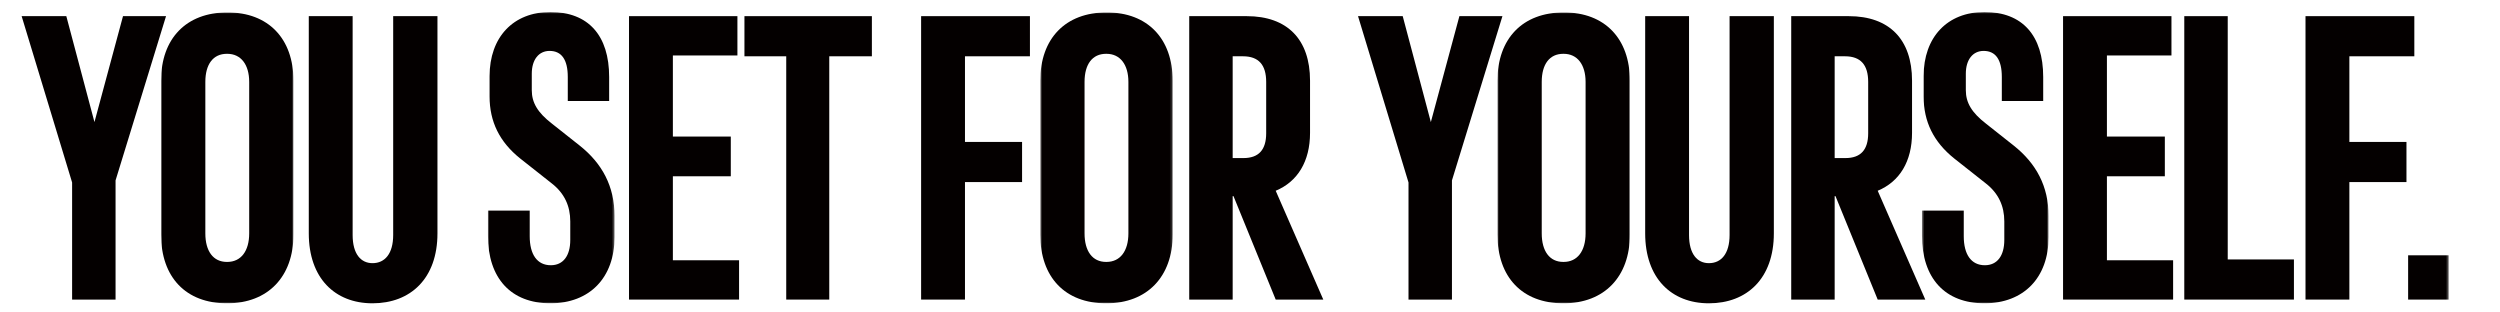 <?xml version="1.0" encoding="UTF-8"?>
<svg width="1040px" height="130px" viewBox="0 0 1040 130" version="1.1" xmlns="http://www.w3.org/2000/svg" xmlns:xlink="http://www.w3.org/1999/xlink">
    <title>6</title>
    <defs>
        <polygon id="path-1" points="0.005 0 55.083 0 55.083 121 0.005 121"></polygon>
        <polygon id="path-3" points="0.978 0.828 53.645 0.828 53.645 122 0.978 122"></polygon>
        <polygon id="path-5" points="0.755 0 55.833 0 55.833 121 0.755 121"></polygon>
        <polygon id="path-7" points="0.945 0 56.023 0 56.023 121 0.945 121"></polygon>
        <polygon id="path-9" points="0.539 0.828 53.208 0.828 53.208 122 0.539 122"></polygon>
        <polygon id="path-11" points="0 122 1009.648 122 1009.648 0.828 0 0.828"></polygon>
    </defs>
    <g id="6" stroke="none" stroke-width="1" fill="none" fill-rule="evenodd">
        <g id="Group-42" transform="translate(9, 4)">
            <polygon id="Fill-1" fill="#040000" points="42.169 2.72 30.294 46.783 18.588 2.72 0.001 2.72 20.998 71.913 20.998 120.623 39.072 120.623 39.072 71.053 60.069 2.72"></polygon>
            <g id="Group-41" transform="translate(0, 0.172)">
                <g id="Group-4" transform="translate(58, 1)">
                    <mask id="mask-2" fill="white">
                        <use xlink:href="#path-1"></use>
                    </mask>
                    <g id="Clip-3"></g>
                    <path d="M27.544,103.788 C33.224,103.788 36.667,99.312 36.667,91.912 L36.667,28.916 C36.667,21.687 33.224,17.212 27.544,17.212 L27.372,17.212 C21.692,17.212 18.422,21.515 18.422,28.916 L18.422,91.912 C18.422,99.312 21.692,103.788 27.372,103.788 L27.544,103.788 Z M27.372,121 C10.332,121 0.005,110.156 0.005,92.428 L0.005,28.399 C0.005,10.844 10.504,0 27.544,0 L27.716,0 C44.584,0 55.083,10.844 55.083,28.399 L55.083,92.428 C55.083,109.984 44.412,121 27.544,121 L27.372,121 Z" id="Fill-2" fill="#040000" mask="url(#mask-2)"></path>
                </g>
                <path d="M145.959,122 C130.296,122 119.453,111.501 119.453,92.912 L119.453,2.549 L137.697,2.549 L137.697,93.601 C137.697,101.518 141.14,105.305 145.959,105.305 C151.123,105.305 154.565,101.346 154.565,93.601 L154.565,2.549 L172.982,2.549 L172.982,92.912 C172.982,111.673 161.794,122 145.959,122" id="Fill-5" fill="#040000"></path>
                <g id="Group-9" transform="translate(193, 0)">
                    <mask id="mask-4" fill="white">
                        <use xlink:href="#path-3"></use>
                    </mask>
                    <g id="Clip-8"></g>
                    <path d="M39.188,56.423 C48.481,63.823 53.645,73.29 53.645,85.683 L53.645,94.461 C53.645,111.328 43.319,122 26.968,122 C10.616,122 0.978,111.673 0.978,93.773 L0.978,83.445 L18.361,83.445 L18.361,94.116 C18.361,101.69 21.459,106.165 27.14,106.165 C32.303,106.165 35.23,102.206 35.23,95.666 L35.23,87.92 C35.23,81.552 32.819,76.216 27.483,72.085 L14.402,61.758 C5.796,54.873 1.665,46.44 1.665,35.941 L1.665,27.507 C1.665,11.327 11.476,0.828 26.968,0.828 C42.803,0.828 51.408,10.639 51.408,27.851 L51.408,37.834 L34.197,37.834 L34.197,27.851 C34.197,20.622 31.614,17.007 26.623,17.007 C22.148,17.007 19.221,20.622 19.221,26.474 L19.221,33.359 C19.221,38.523 21.631,42.653 27.655,47.3 L39.188,56.423 Z" id="Fill-7" fill="#040000" mask="url(#mask-4)"></path>
                </g>
                <polygon id="Fill-10" fill="#040000" points="252.669 2.549 297.764 2.549 297.764 18.901 270.914 18.901 270.914 52.636 295.01 52.636 295.01 69.159 270.914 69.159 270.914 104.1 298.453 104.1 298.453 120.451 252.669 120.451"></polygon>
                <polygon id="Fill-12" fill="#040000" points="318.074 120.451 318.074 19.245 300.69 19.245 300.69 2.549 353.702 2.549 353.702 19.245 335.974 19.245 335.974 120.451"></polygon>
                <polygon id="Fill-14" fill="#040000" points="374.184 120.451 374.184 2.549 419.451 2.549 419.451 19.245 392.429 19.245 392.429 54.873 416.181 54.873 416.181 71.569 392.429 71.569 392.429 120.451"></polygon>
                <g id="Group-18" transform="translate(423, 1)">
                    <mask id="mask-6" fill="white">
                        <use xlink:href="#path-5"></use>
                    </mask>
                    <g id="Clip-17"></g>
                    <path d="M28.294,103.788 C33.974,103.788 37.416,99.312 37.416,91.912 L37.416,28.916 C37.416,21.687 33.974,17.212 28.294,17.212 L28.122,17.212 C22.442,17.212 19.171,21.515 19.171,28.916 L19.171,91.912 C19.171,99.312 22.442,103.788 28.122,103.788 L28.294,103.788 Z M28.122,121 C11.082,121 0.755,110.156 0.755,92.428 L0.755,28.399 C0.755,10.844 11.254,0 28.294,0 L28.466,0 C45.334,0 55.833,10.844 55.833,28.399 L55.833,92.428 C55.833,109.984 45.162,121 28.294,121 L28.122,121 Z" id="Fill-16" fill="#040000" mask="url(#mask-6)"></path>
                </g>
                <path d="M503.791,61.586 L508.266,61.586 C514.634,61.586 517.732,58.144 517.732,51.259 L517.732,29.916 C517.732,22.859 514.634,19.245 508.094,19.245 L503.791,19.245 L503.791,61.586 Z M503.791,120.451 L485.718,120.451 L485.718,2.549 L509.643,2.549 C526.511,2.549 535.977,12.188 535.977,29.399 L535.977,51.087 C535.977,62.963 530.813,71.397 521.691,75.184 L541.485,120.451 L521.691,120.451 L504.135,77.421 L503.791,77.421 L503.791,120.451 Z" id="Fill-19" fill="#040000"></path>
                <polygon id="Fill-21" fill="#040000" points="595.011 120.451 576.939 120.451 576.939 71.741 555.94 2.549 574.529 2.549 586.233 46.611 598.109 2.549 616.01 2.549 595.011 70.881"></polygon>
                <g id="Group-25" transform="translate(613, 1)">
                    <mask id="mask-8" fill="white">
                        <use xlink:href="#path-7"></use>
                    </mask>
                    <g id="Clip-24"></g>
                    <path d="M28.484,103.788 C34.164,103.788 37.606,99.312 37.606,91.912 L37.606,28.916 C37.606,21.687 34.164,17.212 28.484,17.212 L28.312,17.212 C22.632,17.212 19.361,21.515 19.361,28.916 L19.361,91.912 C19.361,99.312 22.632,103.788 28.312,103.788 L28.484,103.788 Z M28.312,121 C11.272,121 0.945,110.156 0.945,92.428 L0.945,28.399 C0.945,10.844 11.444,0 28.484,0 L28.656,0 C45.524,0 56.023,10.844 56.023,28.399 L56.023,92.428 C56.023,109.984 45.352,121 28.484,121 L28.312,121 Z" id="Fill-23" fill="#040000" mask="url(#mask-8)"></path>
                </g>
                <path d="M701.899,122 C686.236,122 675.393,111.501 675.393,92.912 L675.393,2.549 L693.637,2.549 L693.637,93.601 C693.637,101.518 697.08,105.305 701.899,105.305 C707.063,105.305 710.505,101.346 710.505,93.601 L710.505,2.549 L728.921,2.549 L728.921,92.912 C728.921,111.673 717.734,122 701.899,122" id="Fill-26" fill="#040000"></path>
                <path d="M754.221,61.586 L758.697,61.586 C765.065,61.586 768.163,58.144 768.163,51.259 L768.163,29.916 C768.163,22.859 765.065,19.245 758.524,19.245 L754.221,19.245 L754.221,61.586 Z M754.221,120.451 L736.149,120.451 L736.149,2.549 L760.074,2.549 C776.941,2.549 786.408,12.188 786.408,29.399 L786.408,51.087 C786.408,62.963 781.244,71.397 772.121,75.184 L791.915,120.451 L772.121,120.451 L754.566,77.421 L754.221,77.421 L754.221,120.451 Z" id="Fill-28" fill="#040000"></path>
                <g id="Group-32" transform="translate(790, 0)">
                    <mask id="mask-10" fill="white">
                        <use xlink:href="#path-9"></use>
                    </mask>
                    <g id="Clip-31"></g>
                    <path d="M38.749,56.423 C48.044,63.823 53.208,73.29 53.208,85.683 L53.208,94.461 C53.208,111.328 42.88,122 26.529,122 C10.178,122 0.539,111.673 0.539,93.773 L0.539,83.445 L17.924,83.445 L17.924,94.116 C17.924,101.69 21.02,106.165 26.701,106.165 C31.864,106.165 34.791,102.206 34.791,95.666 L34.791,87.92 C34.791,81.552 32.382,76.216 27.046,72.085 L13.964,61.758 C5.359,54.873 1.228,46.44 1.228,35.941 L1.228,27.507 C1.228,11.327 11.039,0.828 26.529,0.828 C42.364,0.828 50.971,10.639 50.971,27.851 L50.971,37.834 L33.758,37.834 L33.758,27.851 C33.758,20.622 31.177,17.007 26.186,17.007 C21.709,17.007 18.784,20.622 18.784,26.474 L18.784,33.359 C18.784,38.523 21.194,42.653 27.218,47.3 L38.749,56.423 Z" id="Fill-30" fill="#040000" mask="url(#mask-10)"></path>
                </g>
                <polygon id="Fill-33" fill="#040000" points="849.231 2.549 894.326 2.549 894.326 18.901 867.476 18.901 867.476 52.636 891.572 52.636 891.572 69.159 867.476 69.159 867.476 104.1 895.015 104.1 895.015 120.451 849.231 120.451"></polygon>
                <polygon id="Fill-35" fill="#040000" points="899.662 120.451 899.662 2.549 917.734 2.549 917.734 103.755 945.273 103.755 945.273 120.451"></polygon>
                <polygon id="Fill-37" fill="#040000" points="950.092 120.451 950.092 2.549 995.36 2.549 995.36 19.245 968.337 19.245 968.337 54.873 992.089 54.873 992.089 71.569 968.337 71.569 968.337 120.451"></polygon>
                <mask id="mask-12" fill="white">
                    <use xlink:href="#path-11"></use>
                </mask>
                <g id="Clip-40"></g>
                <polygon id="Fill-39" fill="#040000" mask="url(#mask-12)" points="992.781 120.451 1009.648 120.451 1009.648 102.034 992.781 102.034"></polygon>
            </g>
        </g>
    </g>
</svg>